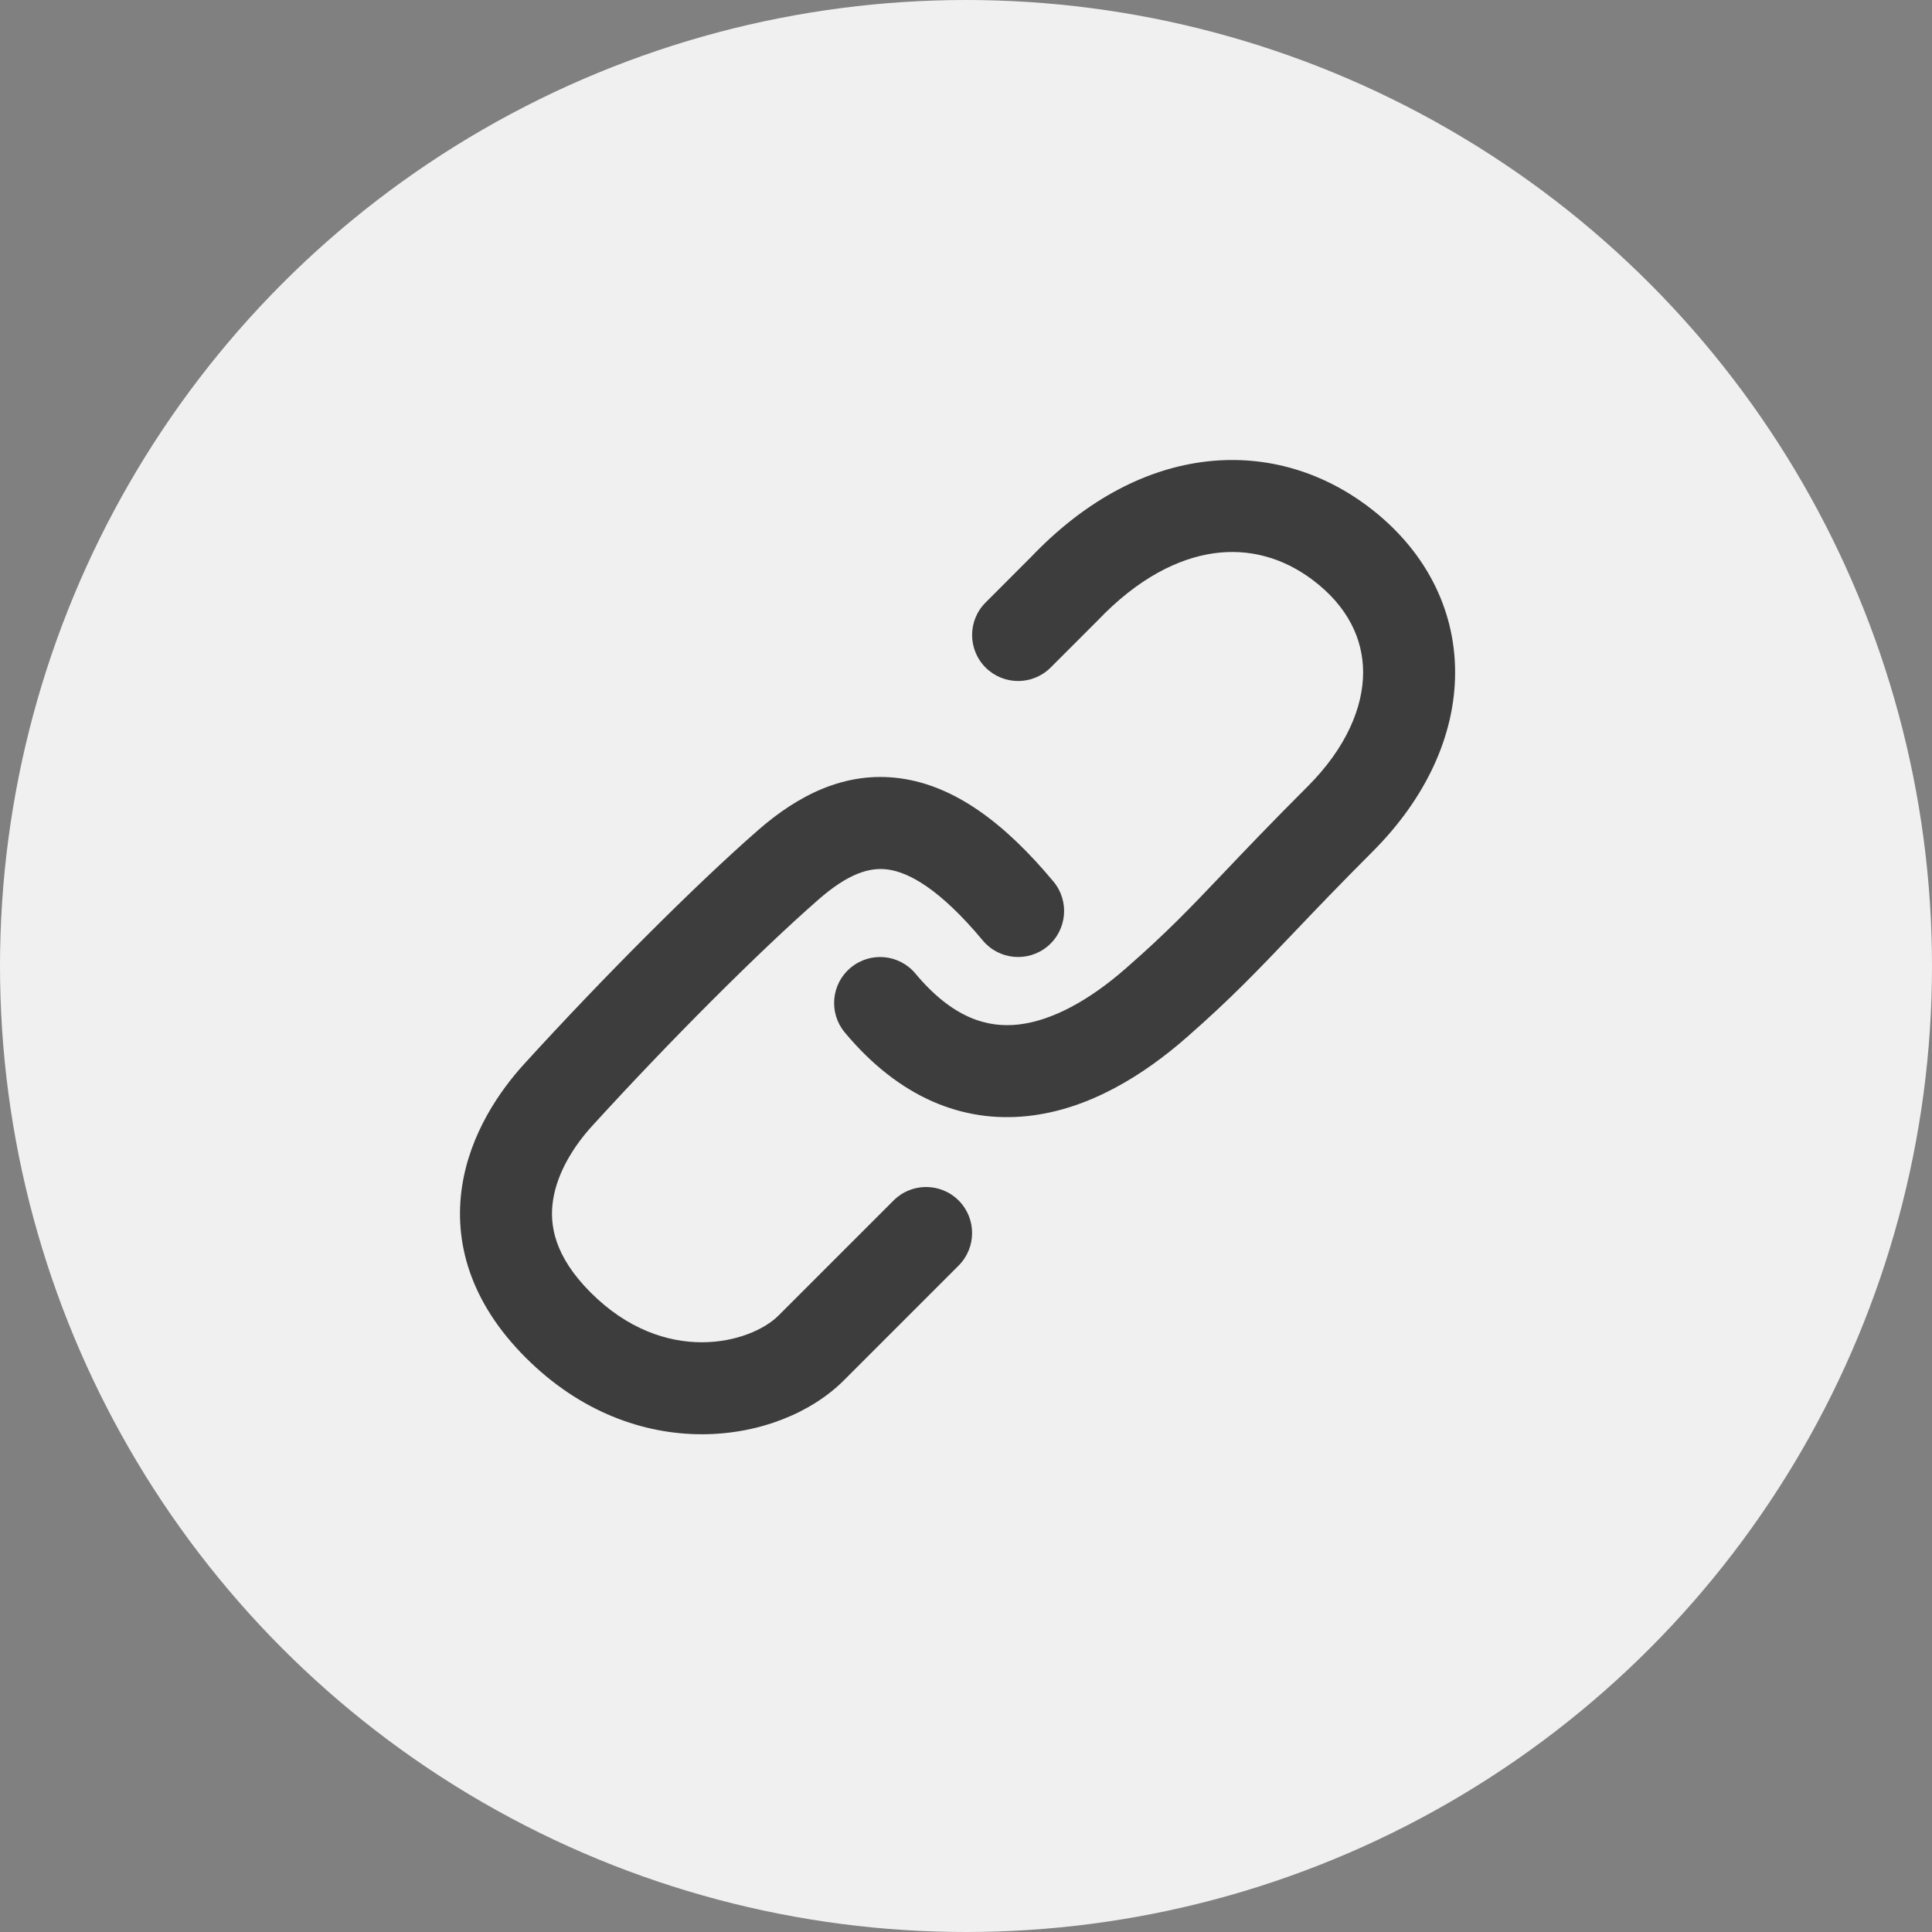 <svg width="42" height="42" viewBox="0 0 42 42" fill="none" xmlns="http://www.w3.org/2000/svg">
<rect x="0" y="0" width="42" height="42" fill="#808080" stroke="none"/>
<circle cx="21" cy="21" r="21" fill="#F0F0F0"/>
<path fill-rule="evenodd" clip-rule="evenodd" d="M26.386 12.028C25.616 12.137 24.736 12.57 23.858 13.494C23.852 13.5 23.846 13.506 23.84 13.512L22.84 14.512C22.449 14.902 21.816 14.902 21.426 14.512C21.035 14.121 21.035 13.488 21.426 13.098L22.417 12.106C23.537 10.932 24.805 10.231 26.107 10.048C27.421 9.863 28.685 10.219 29.733 11.005C30.961 11.926 31.633 13.211 31.633 14.617C31.633 16.002 30.983 17.369 29.84 18.512C29.122 19.23 28.588 19.79 28.122 20.279C27.34 21.099 26.748 21.72 25.791 22.557C24.866 23.367 23.678 24.117 22.348 24.261C20.935 24.415 19.549 23.866 18.365 22.445C18.011 22.021 18.068 21.39 18.493 21.037C18.917 20.683 19.547 20.74 19.901 21.165C20.717 22.143 21.474 22.345 22.132 22.273C22.873 22.192 23.685 21.743 24.474 21.052C25.372 20.267 25.872 19.741 26.596 18.98C27.06 18.492 27.615 17.908 28.426 17.098C29.283 16.241 29.633 15.357 29.633 14.617C29.633 13.898 29.305 13.184 28.533 12.605C27.884 12.118 27.147 11.921 26.386 12.028Z" fill="#3D3D3D"/>
<path fill-rule="evenodd" clip-rule="evenodd" d="M12.84 28.098C14.449 29.707 16.316 29.207 16.926 28.597L19.426 26.097C19.816 25.707 20.449 25.707 20.84 26.097C21.23 26.488 21.23 27.121 20.84 27.512L18.34 30.012C16.949 31.402 13.816 31.902 11.426 29.512C10.217 28.303 9.86 26.995 10.046 25.785C10.221 24.643 10.859 23.718 11.394 23.131C13.097 21.262 15.103 19.252 16.474 18.052C17.326 17.306 18.36 16.75 19.584 16.922C20.764 17.088 21.843 17.895 22.901 19.164C23.255 19.589 23.197 20.219 22.773 20.573C22.349 20.926 21.718 20.869 21.365 20.445C20.422 19.314 19.751 18.965 19.306 18.903C18.906 18.846 18.439 18.99 17.791 19.557C16.496 20.691 14.545 22.642 12.872 24.478C12.477 24.911 12.115 25.486 12.023 26.089C11.94 26.624 12.049 27.306 12.84 28.098Z" fill="#3D3D3D"/>
</svg>
